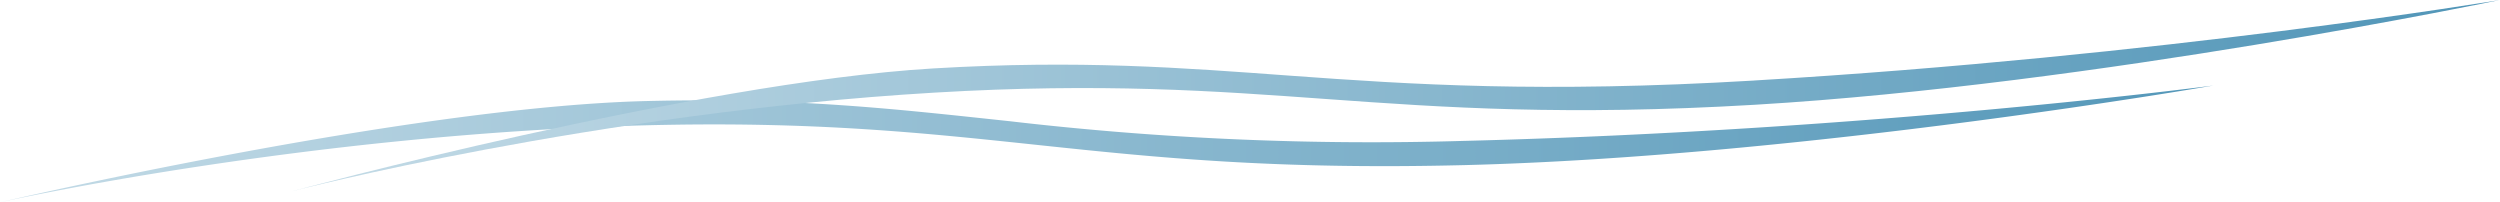 <svg id="wind" xmlns="http://www.w3.org/2000/svg" xmlns:xlink="http://www.w3.org/1999/xlink" width="505.857" height="40.929" viewBox="0 0 505.857 40.929">
  <defs>
    <linearGradient id="linear-gradient" x2="1.022" gradientUnits="objectBoundingBox">
      <stop offset="0" stop-color="#c2dae6"/>
      <stop offset="1" stop-color="#5296b8"/>
    </linearGradient>
    <linearGradient id="linear-gradient-2" x1="0.988" y1="0.934" x2="0.011" y2="0.934" gradientUnits="objectBoundingBox">
      <stop offset="0" stop-color="#5296b8"/>
      <stop offset="1" stop-color="#c2dae6"/>
    </linearGradient>
  </defs>
  <path id="パス_350" data-name="パス 350" d="M296.361,296.667a631.193,631.193,0,0,1-92.008-3.972c-22.8-2.425-43.357-4.851-73.783-4.079C82.305,289.841,0,309.093,0,309.093s61.744-13.827,130.694-15.576c34.254-.87,56.672,1.587,79.861,4.043,23.487,2.489,47.766,4.976,85.932,4.008,68.95-1.75,151.379-16.1,151.379-16.1s-68.763,9.1-151.5,11.2" transform="translate(0 -268.164)" fill="url(#linear-gradient)"/>
  <path id="パス_351" data-name="パス 351" d="M370.144,279.974c-42.962,2.542-69.365.784-93.525-.973-22.3-1.623-42.7-3.245-72.443-1.485-48.2,2.851-129.806,24.866-129.806,24.866s61.243-15.9,130.1-19.972c33.967-2.009,56.38-.348,79.466,1.315,23.71,1.707,48.129,3.414,86.5,1.143,68.852-4.074,150.751-21.2,150.751-21.2s-68.417,11.414-151.041,16.3" transform="translate(-15.328 -263.672)" fill="url(#linear-gradient-2)"/>
</svg>
